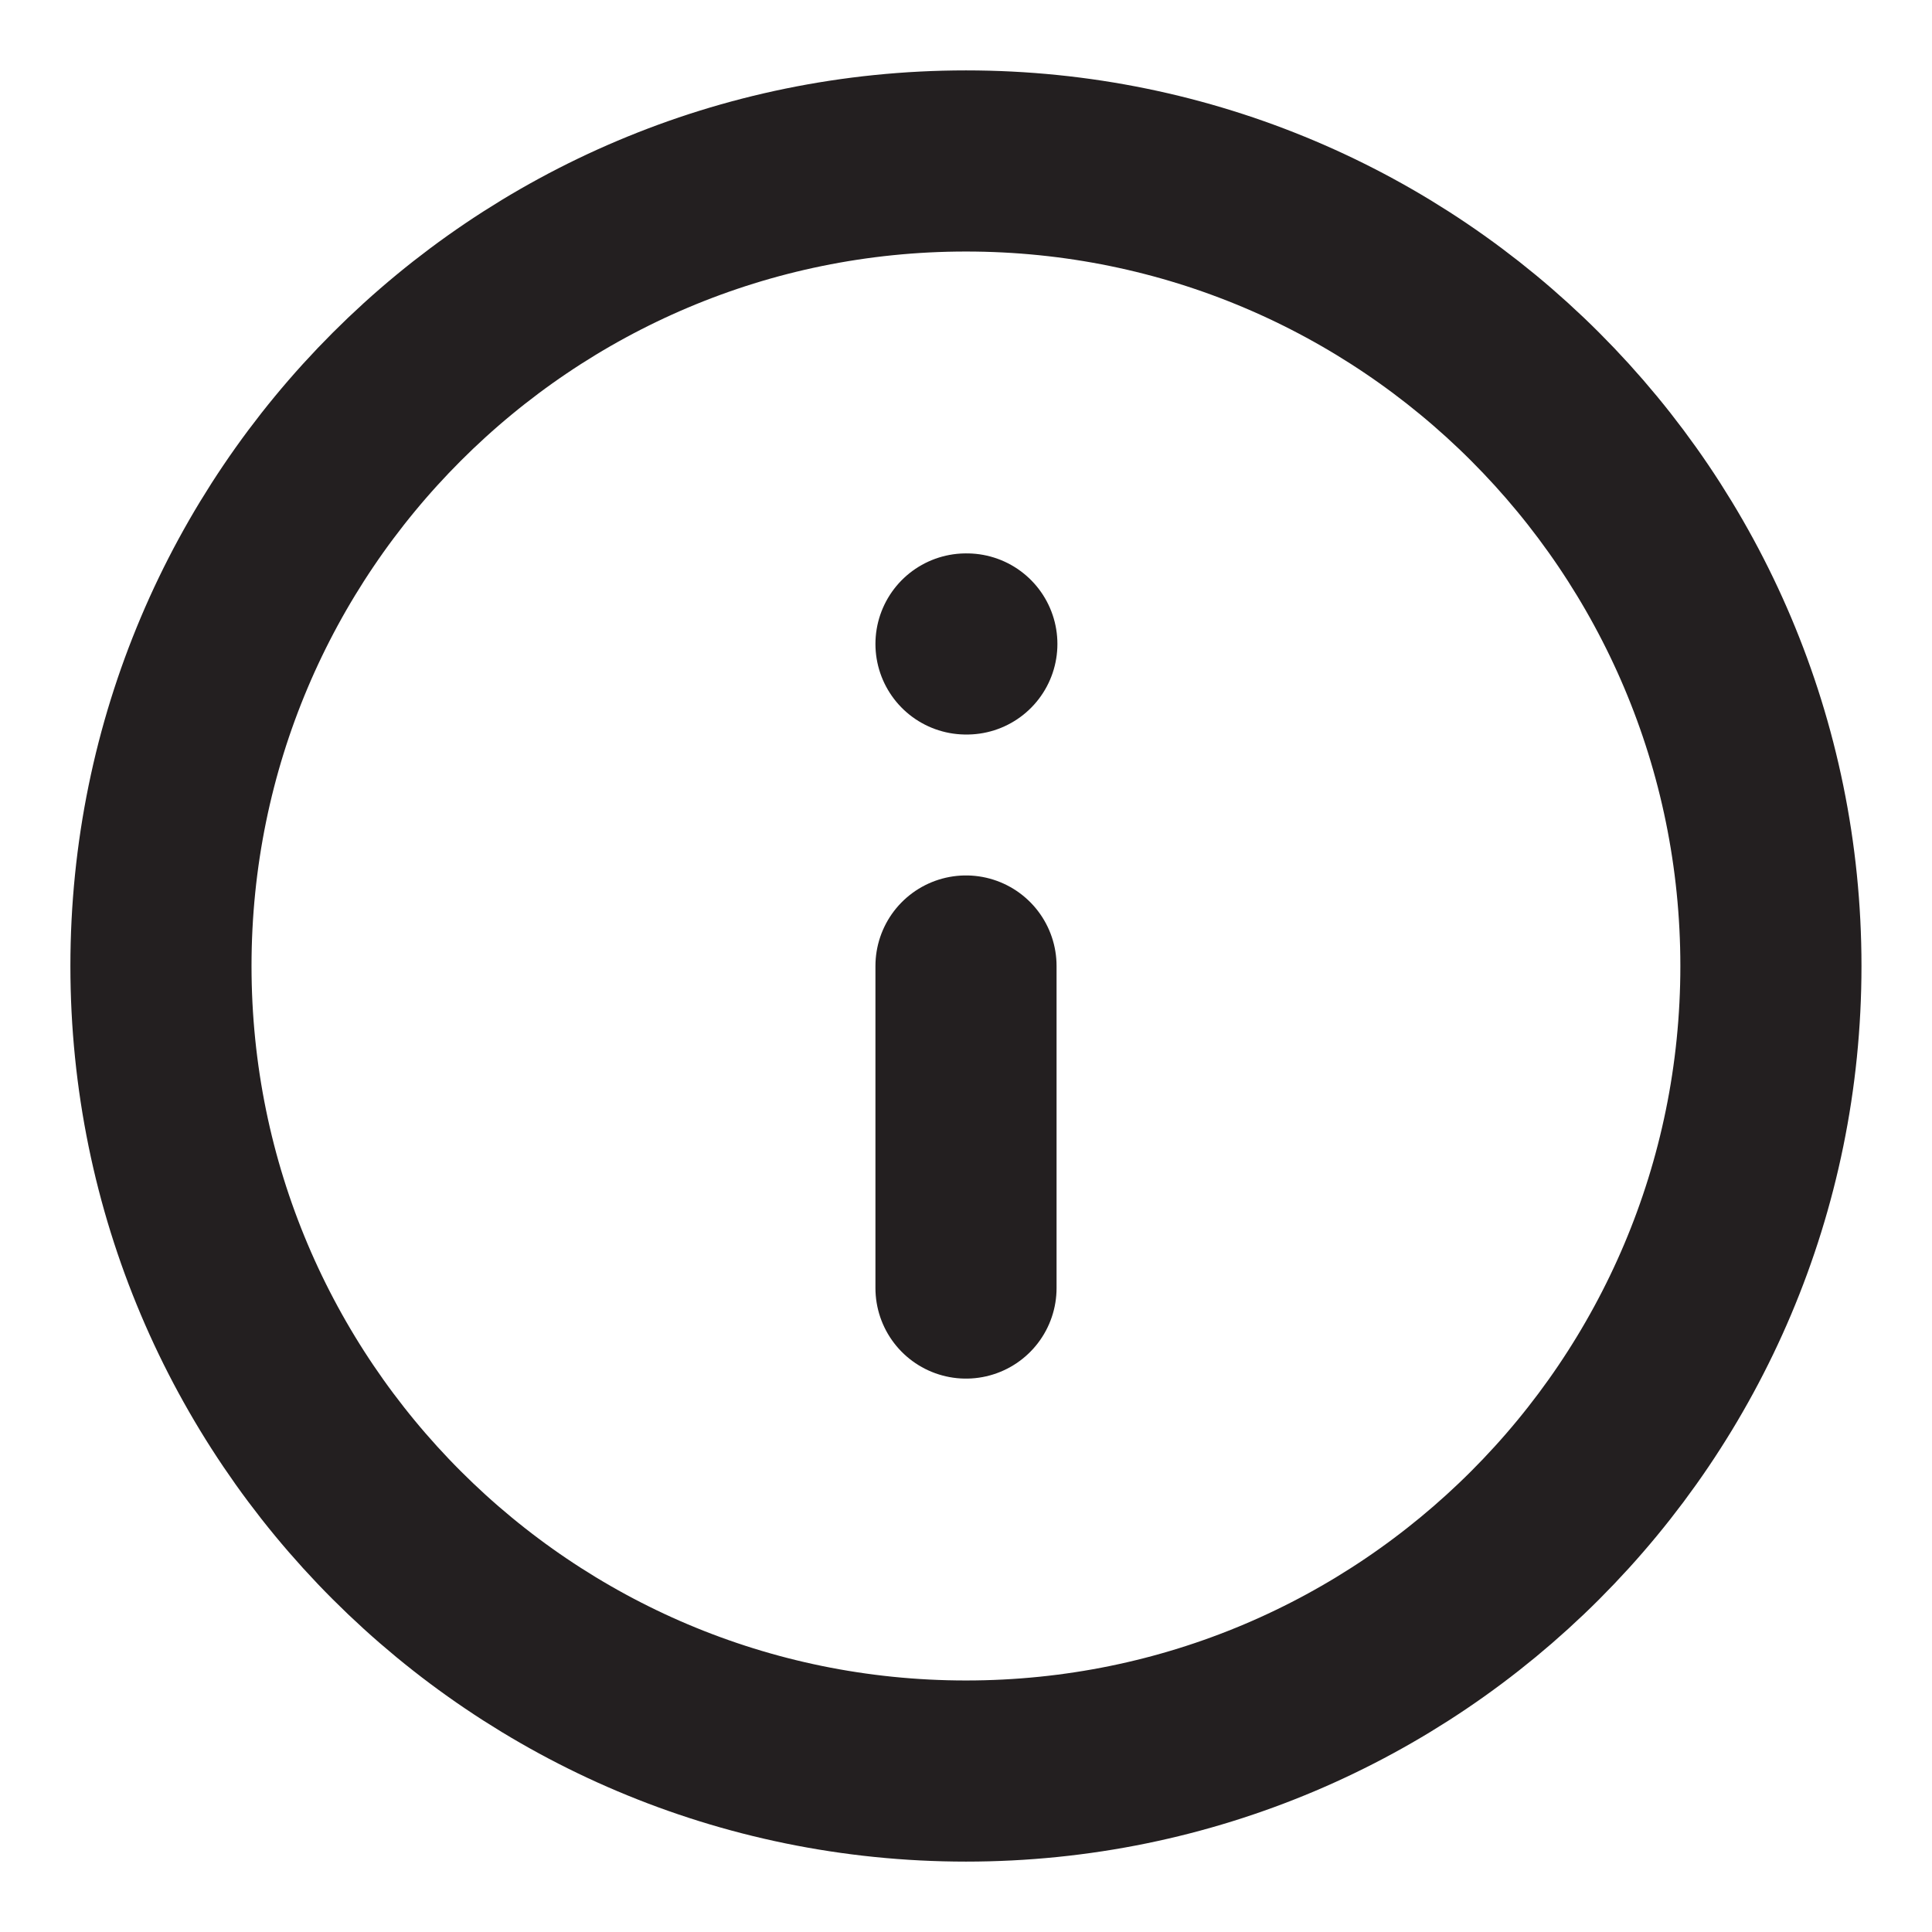 <svg xmlns="http://www.w3.org/2000/svg" width="16" height="16" viewBox="0 0 16 16" fill="none"><path d="M8 14.667C11.682 14.667 14.666 11.682 14.666 8C14.666 4.318 11.682 1.333 8 1.333C4.318 1.333 1.333 4.318 1.333 8C1.333 11.682 4.318 14.667 8 14.667Z" stroke="#231F20" stroke-width="1.5" stroke-linecap="round" stroke-linejoin="round"></path><path d="M8 10.667V8" stroke="#231F20" stroke-width="1.5" stroke-linecap="round" stroke-linejoin="round"></path><path d="M8 5.333H8.007" stroke="#231F20" stroke-width="1.5" stroke-linecap="round" stroke-linejoin="round"></path></svg>